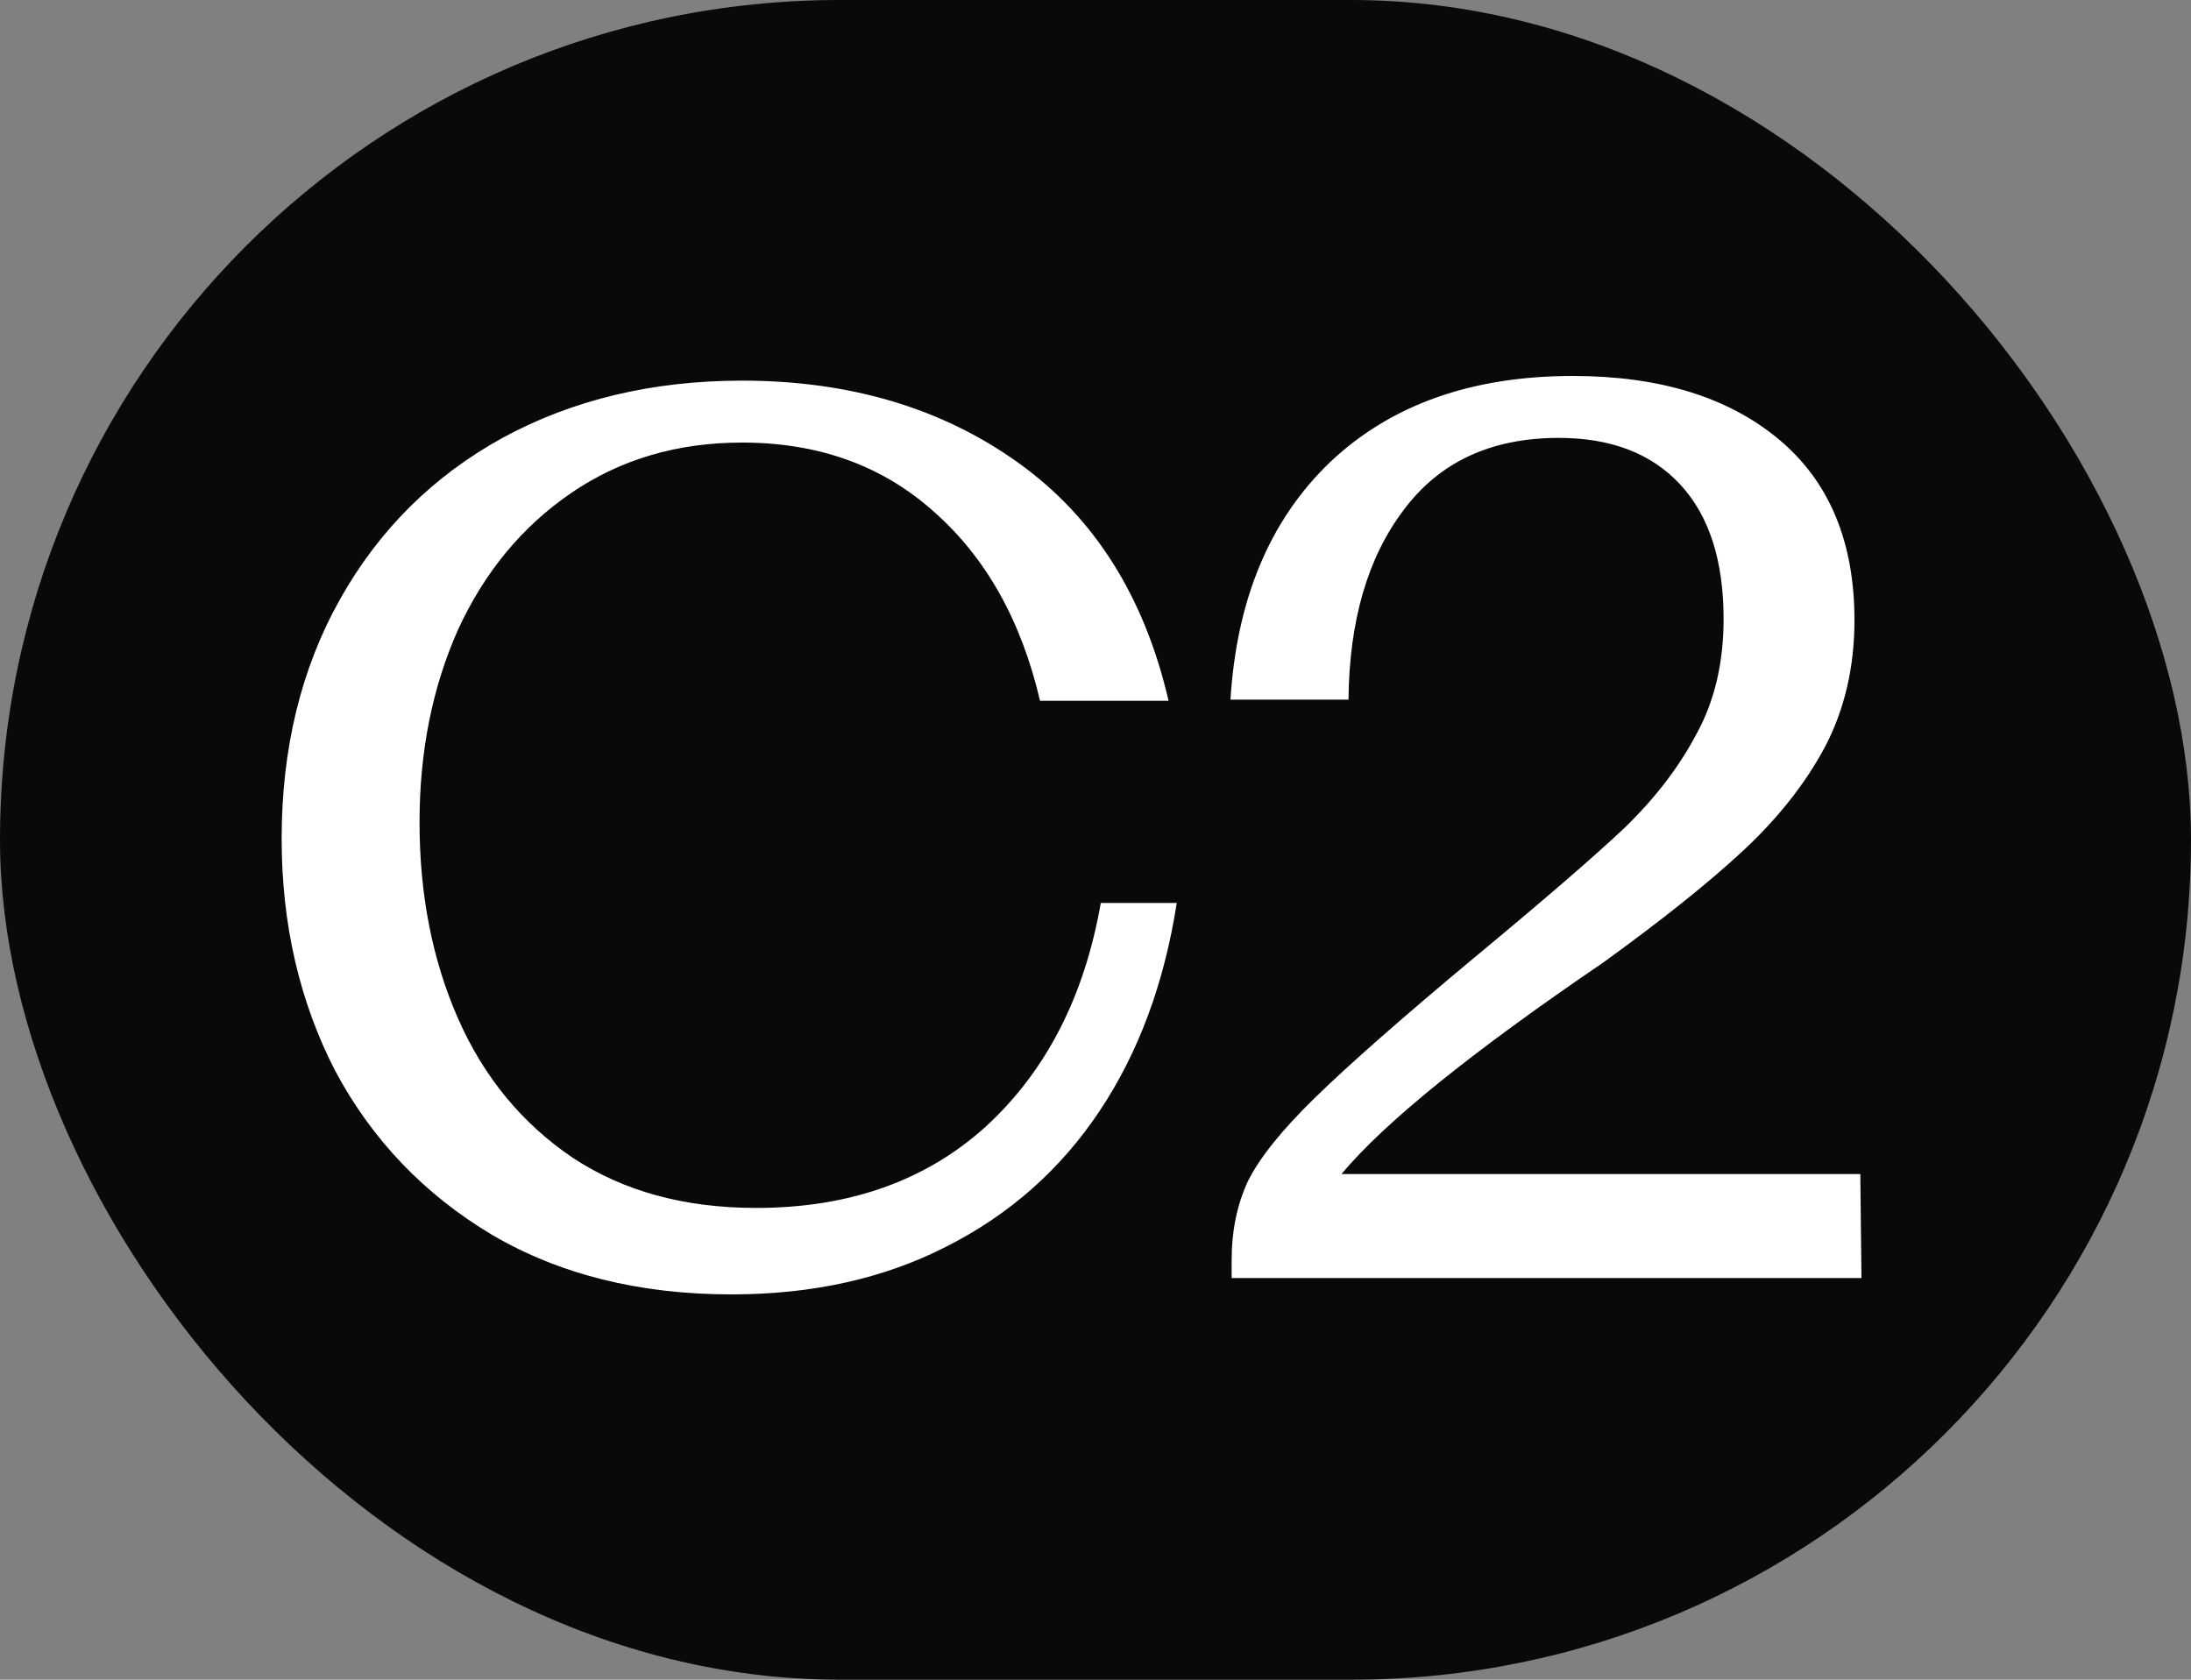 <svg width="60" height="46" viewBox="0 0 60 46" fill="none" xmlns="http://www.w3.org/2000/svg">
<rect x="0" y="0" width="60" height="46" fill="#808080" stroke="none"/>
<g clip-path="url(#clip0_990_3673)">
<rect width="60" height="46" rx="23" fill="#090909"/>
<path d="M20.033 35.448C17.516 35.448 15.329 34.904 13.473 33.816C11.617 32.707 10.188 31.213 9.185 29.336C8.204 27.437 7.713 25.315 7.713 22.968C7.713 20.493 8.246 18.307 9.313 16.408C10.38 14.509 11.863 13.037 13.761 11.992C15.681 10.947 17.868 10.424 20.321 10.424C23.265 10.424 25.782 11.171 27.873 12.664C29.964 14.157 31.34 16.333 32.001 19.192H28.481C27.969 16.995 26.998 15.267 25.569 14.008C24.161 12.749 22.412 12.12 20.321 12.12C18.55 12.12 16.993 12.579 15.649 13.496C14.305 14.413 13.271 15.661 12.545 17.24C11.841 18.819 11.489 20.579 11.489 22.52C11.489 24.504 11.841 26.296 12.545 27.896C13.249 29.496 14.294 30.765 15.681 31.704C17.068 32.621 18.742 33.08 20.705 33.08C23.265 33.08 25.366 32.333 27.009 30.84C28.652 29.325 29.697 27.288 30.145 24.728H32.225C31.884 26.925 31.18 28.824 30.113 30.424C29.047 32.024 27.649 33.261 25.921 34.136C24.215 35.011 22.252 35.448 20.033 35.448ZM33.728 34.52C33.728 33.709 33.877 32.984 34.176 32.344C34.496 31.704 35.104 30.947 36 30.072C36.917 29.176 38.346 27.917 40.288 26.296C42.272 24.653 43.68 23.437 44.512 22.648C45.344 21.837 45.995 20.984 46.464 20.088C46.955 19.192 47.2 18.147 47.2 16.952C47.2 15.352 46.805 14.125 46.016 13.272C45.227 12.419 44.117 11.992 42.688 11.992C40.832 11.992 39.413 12.653 38.432 13.976C37.45 15.277 36.949 17.005 36.928 19.16H33.696C33.867 16.408 34.773 14.243 36.416 12.664C38.08 11.085 40.298 10.296 43.072 10.296C45.44 10.296 47.317 10.872 48.704 12.024C50.09 13.176 50.784 14.829 50.784 16.984C50.784 18.264 50.517 19.416 49.984 20.44C49.45 21.443 48.704 22.392 47.744 23.288C46.805 24.163 45.525 25.187 43.904 26.36C40.298 28.813 37.909 30.744 36.736 32.152H50.944L50.976 35H33.728V34.52Z" fill="white"/>
</g>
<defs>
<clipPath id="clip0_990_3673">
<rect width="60" height="46" fill="white"/>
</clipPath>
</defs>
</svg>
